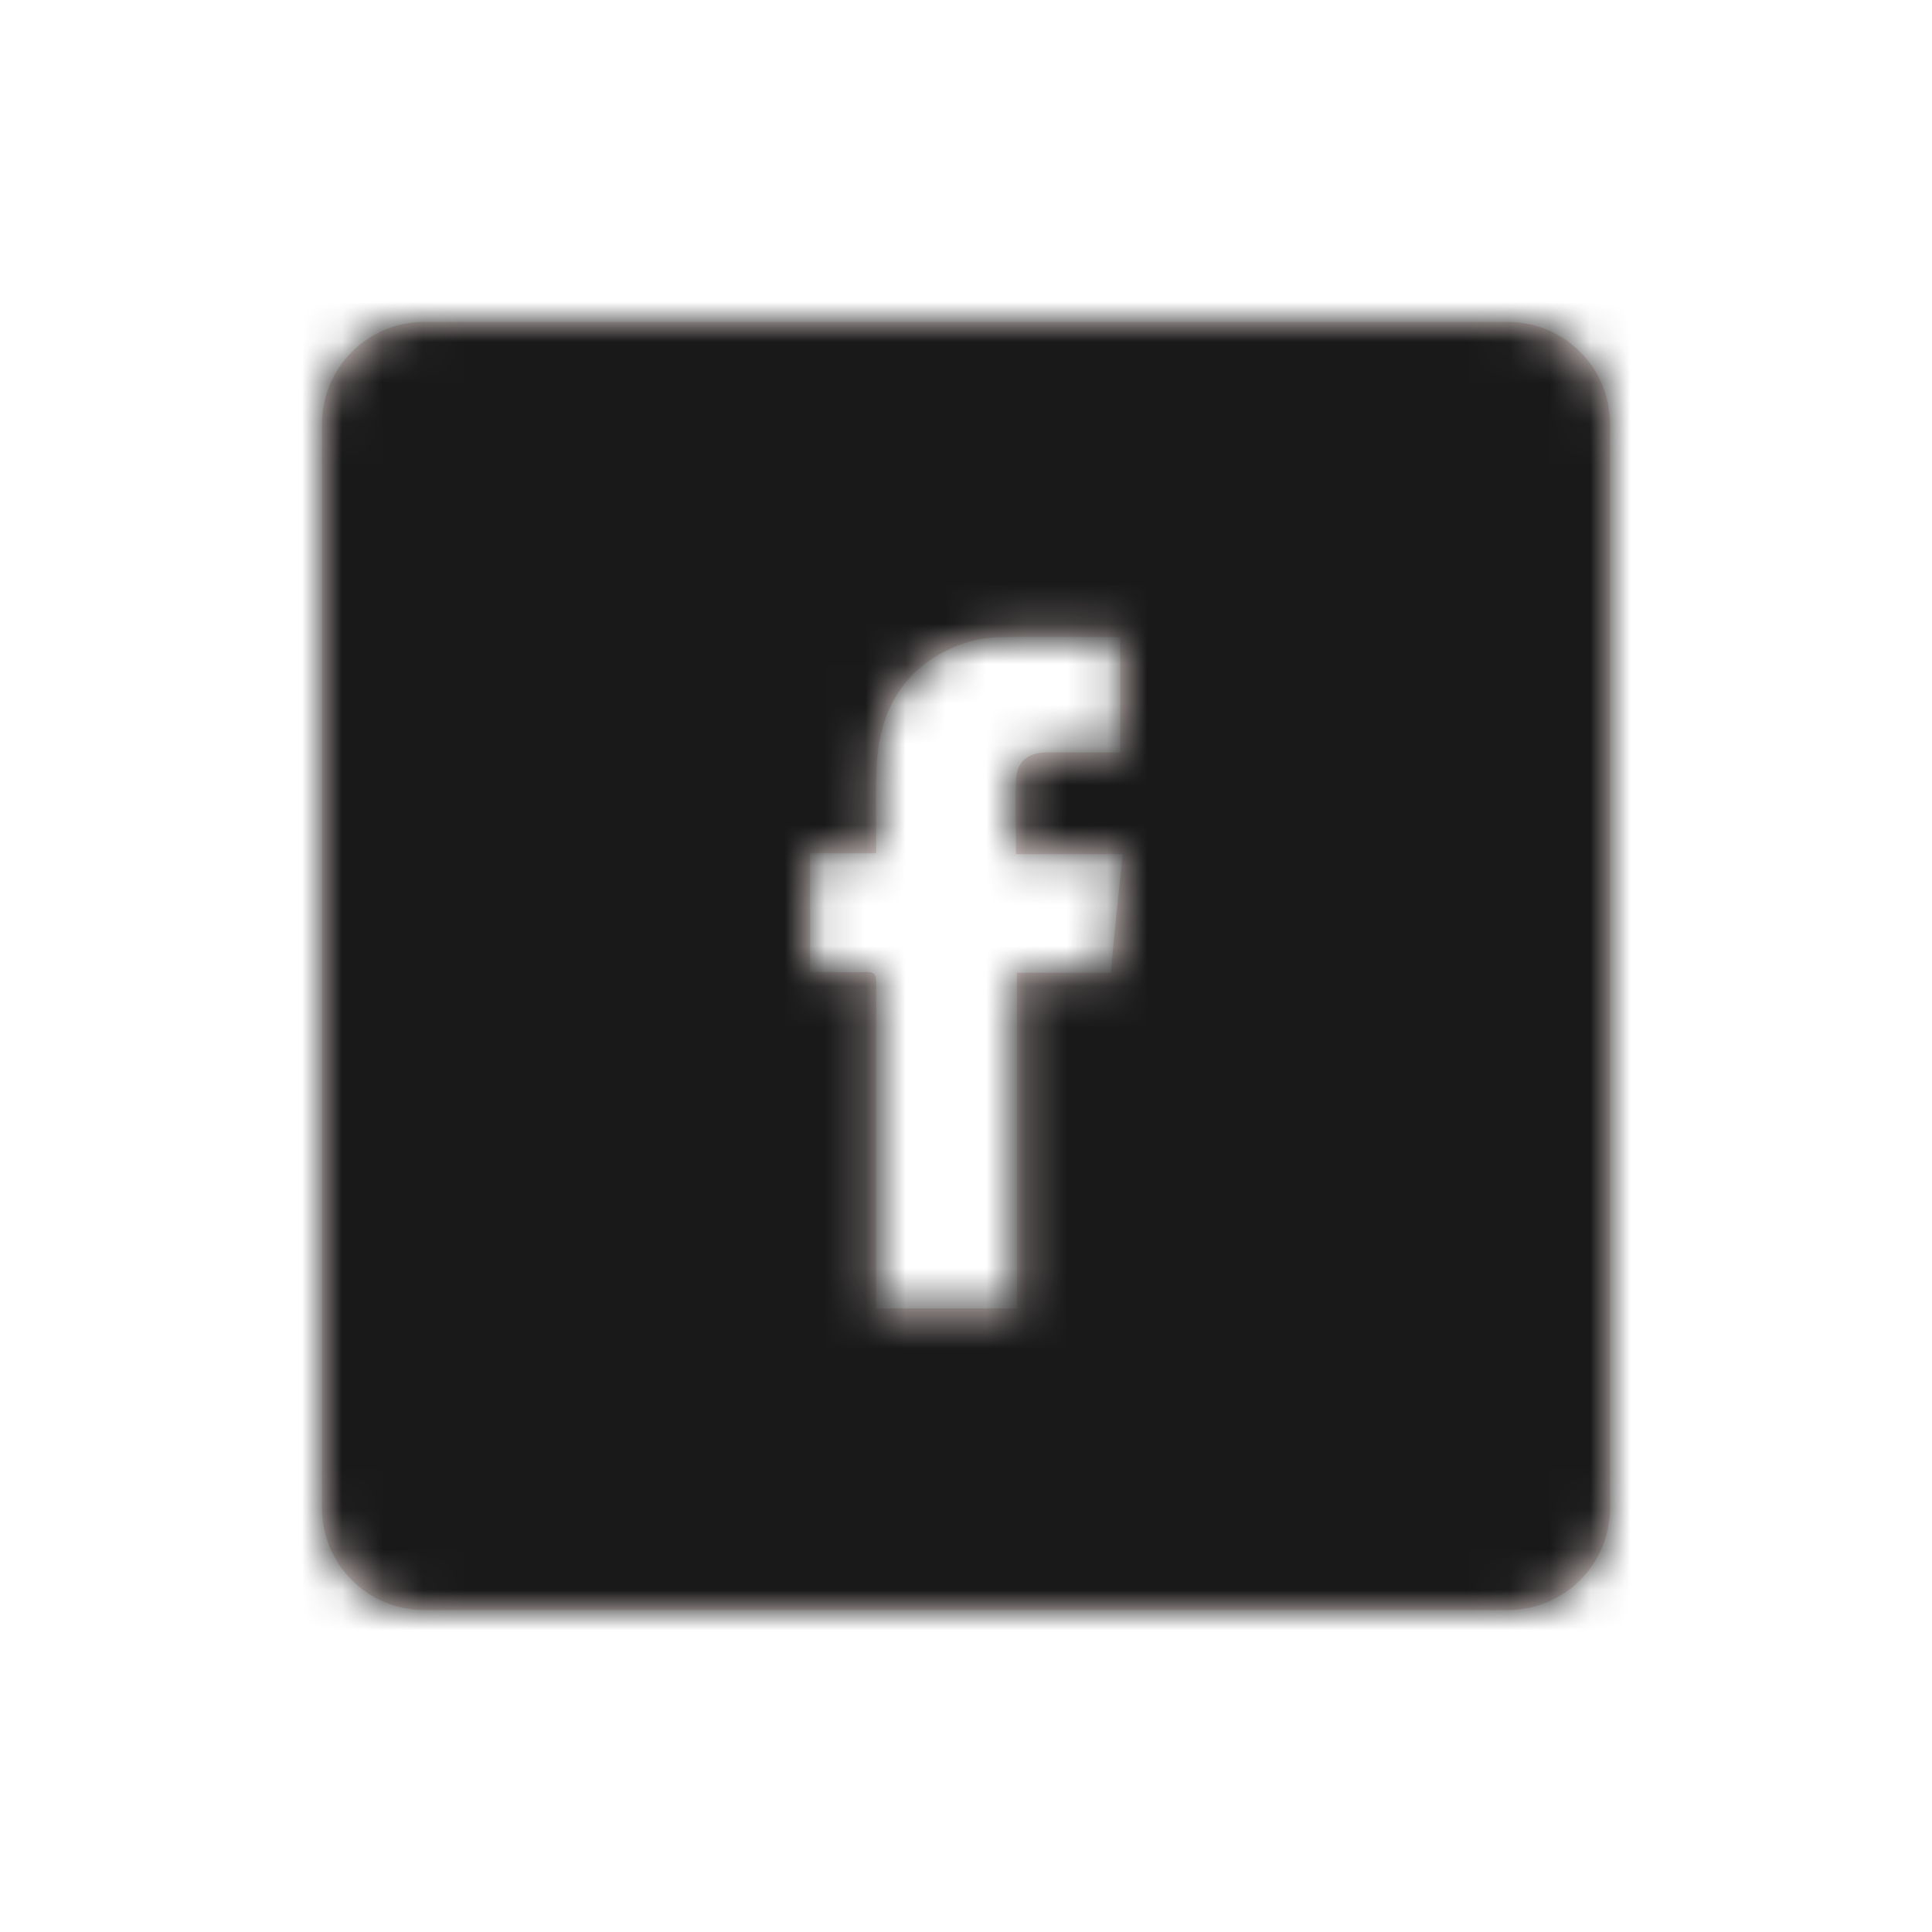 <?xml version="1.0" encoding="UTF-8"?>
<svg width="48px" height="48px" viewBox="0 0 48 48" version="1.1" xmlns="http://www.w3.org/2000/svg" xmlns:xlink="http://www.w3.org/1999/xlink">
    <title>Icon_Anna-Hausner_facebook</title>
    <defs>
        <filter color-interpolation-filters="auto" id="filter-1">
            <feColorMatrix in="SourceGraphic" type="matrix" values="0 0 0 0 0.915 0 0 0 0 0.86 0 0 0 0 0.853 0 0 0 1 0"></feColorMatrix>
        </filter>
        <path d="M37.474,8 C38.863,8 40,9.137 40,10.526 L40,37.474 C40,38.863 38.863,40 37.474,40 L10.526,40 C9.137,40 8,38.863 8,37.474 L8,10.526 C8,9.137 9.137,8 10.526,8 L37.474,8 Z M25.868,15.822 L24.884,15.832 C24.337,15.832 23.832,15.979 23.347,16.253 C22.337,16.821 21.874,17.768 21.789,18.884 C21.747,19.579 21.768,20.274 21.768,20.968 L21.768,20.968 L21.768,21.2 L21.768,21.2 L20.126,21.2 L20.126,21.2 L20.126,24.147 L20.126,24.147 L20.316,24.147 C20.716,24.147 21.116,24.168 21.516,24.147 C21.726,24.147 21.768,24.211 21.768,24.4 L21.768,24.4 L21.768,32.505 L21.768,32.505 L25.263,32.505 L25.263,32.505 L25.263,24.168 L25.263,24.168 L27.6,24.168 C27.684,23.179 27.789,22.211 27.895,21.221 L27.895,21.221 L25.242,21.221 C25.242,20.611 25.221,20 25.242,19.389 C25.242,18.947 25.537,18.695 25.979,18.695 L25.979,18.695 L27.832,18.695 L27.832,18.695 L27.832,15.832 C26.842,15.832 25.874,15.811 24.884,15.832 Z" id="path-2"></path>
    </defs>
    <g id="kontakt" stroke="none" stroke-width="1" fill="none" fill-rule="evenodd">
        <g id="Icon_Anna-Hausner_facebook" transform="translate(-919, -2041)" filter="url(#filter-1)">
            <g transform="translate(919, 2041)">
                <polygon id="Base" points="0 0 48 0 48 48 0 48"></polygon>
                <mask id="mask-3" fill="white">
                    <use xlink:href="#path-2"></use>
                </mask>
                <use id="icon_facebook" fill="#E9DBD9" fill-rule="nonzero" xlink:href="#path-2"></use>
                <rect id="↳-🎨-Color" fill="#191919" mask="url(#mask-3)" x="1.00000079e-07" y="9.99996246e-08" width="48" height="48"></rect>
            </g>
        </g>
    </g>
</svg>